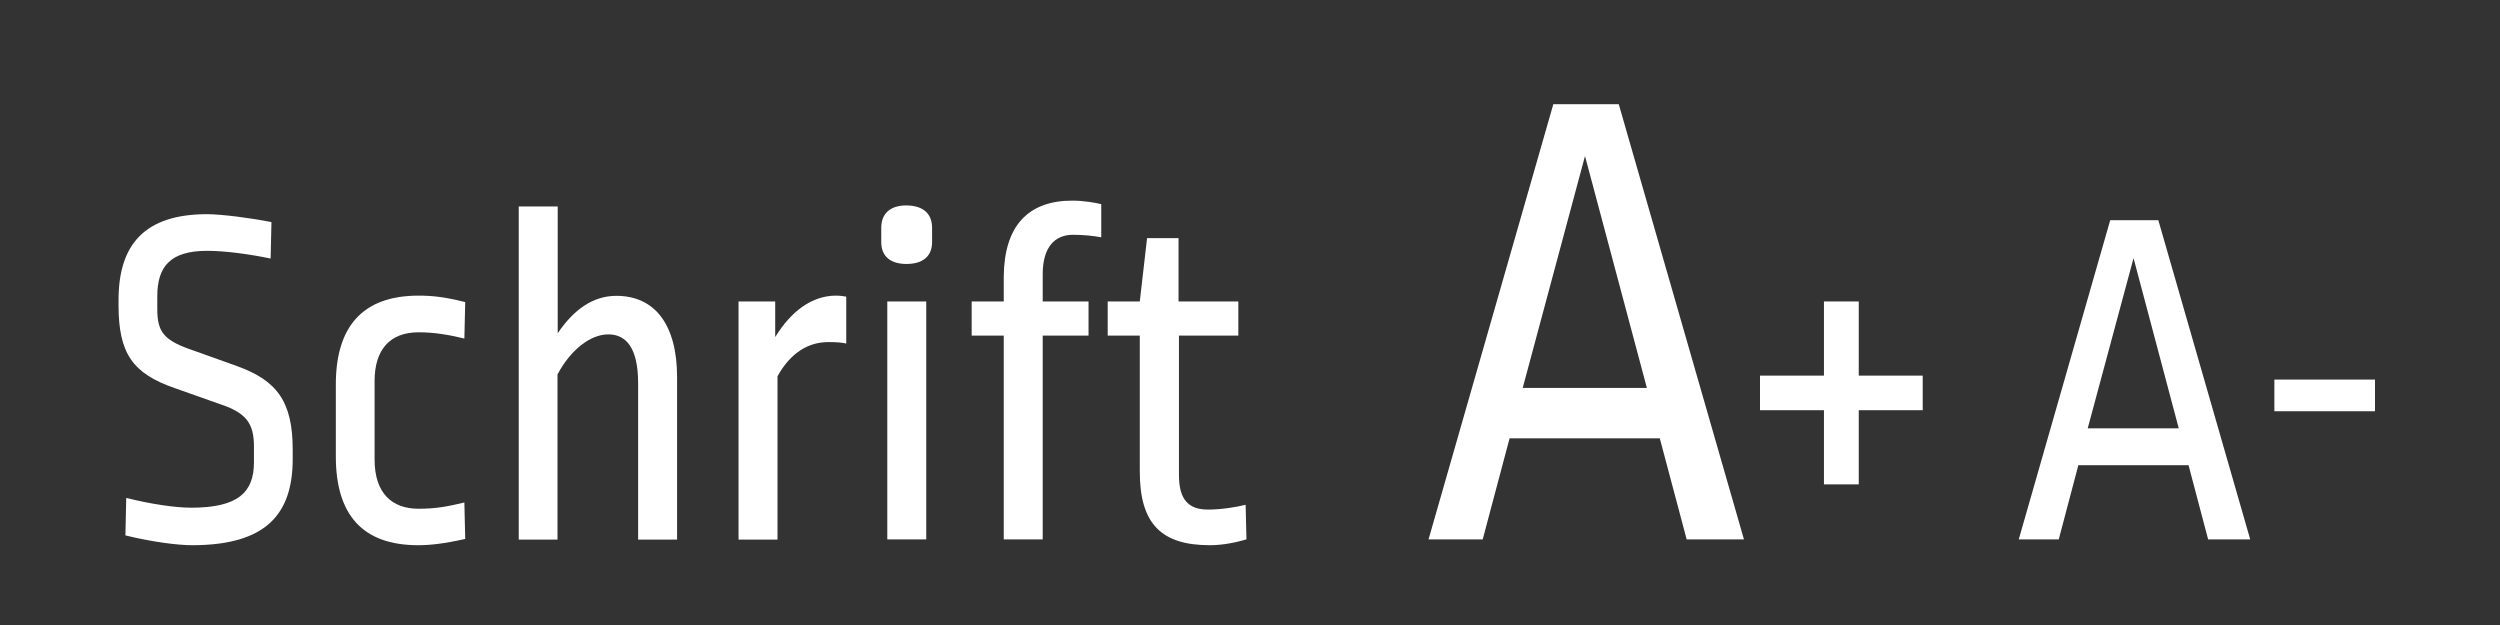 <?xml version="1.0" encoding="utf-8"?>
<!-- Generator: Adobe Illustrator 27.8.0, SVG Export Plug-In . SVG Version: 6.00 Build 0)  -->
<svg version="1.1" xmlns="http://www.w3.org/2000/svg" xmlns:xlink="http://www.w3.org/1999/xlink" x="0px" y="0px"
	 viewBox="0 0 120 30" style="enable-background:new 0 0 120 30;" xml:space="preserve">
<rect x="0" y="0" width="120" height="30" fill="#333333" stroke="none"/>
<style type="text/css">
	.st0{fill:#FFFFFF;}
	.st1{fill:#36AEE4;}
	.st2{fill:#2AAFE5;}
	.st3{fill:#0054A4;}
	.st4{fill:#82CCF2;}
	.st5{fill:#004790;}
	.st6{opacity:0.5;fill:#FFFFFF;}
	.st7{opacity:0.5;}
	.st8{fill:#0056A5;}
	.st9{fill:#0067B1;}
	.st10{fill:#0077BD;}
	.st11{fill:#0085C8;}
	.st12{fill:#0E94D3;}
	.st13{fill:#24A1DC;}
	.st14{fill:#6FC2EE;}
	.st15{fill:#9BD7F7;}
	.st16{fill:#000918;}
	.st17{fill:#6B7880;}
	.st18{fill:#D0CFC9;}
</style>
<g id="Ebene_2">
</g>
<g id="Ebene_1">
	<g>
		<path class="st0" d="M13.03,10.66l-0.04,1.75c-1.01-0.21-2.17-0.37-3.05-0.37c-1.76,0-2.39,0.75-2.39,2.18v0.61
			c0,1.12,0.31,1.52,1.78,2.01l2.04,0.73c1.95,0.7,2.68,1.73,2.68,4.02v0.44c0,2.67-1.3,4.14-4.83,4.14c-0.7,0-1.93-0.16-3.2-0.47
			l0.04-1.8c1.19,0.3,2.37,0.47,3.12,0.47c2.26,0,3.01-0.75,3.01-2.18v-0.77c0-1.08-0.37-1.59-1.54-1.99l-2.26-0.8
			c-2.02-0.7-2.7-1.66-2.7-3.98V14.4c0-2.64,1.23-4.12,4.26-4.12C10.68,10.29,11.95,10.45,13.03,10.66z"/>
		<path class="st0" d="M22.33,14.5l-0.04,1.75c-0.79-0.19-1.47-0.3-2.2-0.3c-1.38,0-2.11,0.84-2.11,2.34v3.77
			c0,1.61,0.83,2.36,2.11,2.36c0.88,0,1.43-0.12,2.2-0.3l0.04,1.75c-1.03,0.23-1.69,0.3-2.26,0.3c-2.66,0-3.95-1.45-3.95-4.26v-3.46
			c0-2.71,1.23-4.26,3.97-4.26C20.77,14.19,21.37,14.26,22.33,14.5z"/>
		<path class="st0" d="M26.77,16c0.77-1.15,1.71-1.8,2.81-1.8c1.87,0,2.92,1.4,2.92,3.91v7.79h-1.87v-7.51
			c0-1.71-0.59-2.34-1.43-2.34c-0.86,0-1.8,0.73-2.44,1.92v7.93H24.9V9.91h1.87V16z"/>
		<path class="st0" d="M40.62,14.24v2.25c-0.22-0.05-0.46-0.07-0.86-0.07c-0.94,0-1.8,0.49-2.44,1.64v7.84h-1.87V14.47h1.76v1.71
			c0.77-1.26,1.78-1.99,2.92-1.99C40.33,14.19,40.53,14.22,40.62,14.24z"/>
		<path class="st0" d="M44.74,10.94v0.68c0,0.68-0.44,1.05-1.23,1.05c-0.77,0-1.21-0.37-1.21-1.05v-0.68c0-0.7,0.44-1.08,1.21-1.08
			C44.3,9.87,44.74,10.24,44.74,10.94z M44.46,25.89h-1.87V14.47h1.87V25.89z"/>
		<path class="st0" d="M52.86,9.8v1.59c-0.4-0.07-0.83-0.12-1.36-0.12c-0.86,0-1.45,0.58-1.45,1.89v1.31h2.2v1.64h-2.2v9.78h-1.87
			v-9.78h-1.54v-1.64h1.54v-1.19c0.02-2.46,1.19-3.65,3.29-3.65C52.01,9.63,52.58,9.73,52.86,9.8z"/>
		<path class="st0" d="M56.59,14.47h2.85v1.64h-2.85v6.69c0,1.19,0.46,1.66,1.4,1.66c0.64,0,1.36-0.12,1.8-0.23l0.04,1.66
			c-0.48,0.14-1.1,0.28-1.76,0.28c-2.31,0-3.36-1.01-3.36-3.53v-6.53h-1.54v-1.64h1.54l0.35-3.04h1.51V14.47z"/>
		<path class="st0" d="M83.71,25.89h-2.75l-1.29-4.85h-7.21l-1.29,4.85h-2.6L74.56,5h3.14L83.71,25.89z M73.09,18.62h5.96
			L76.08,7.49L73.09,18.62z"/>
		<path class="st0" d="M89.22,18.03h3.07v1.66h-3.07v3.56h-1.67v-3.56h-3.07v-1.66h3.07v-3.56h1.67V18.03z"/>
		<path class="st0" d="M108.01,25.89h-2.02l-0.94-3.56h-5.29l-0.94,3.56H96.9l4.39-15.32h2.31L108.01,25.89z M100.21,20.56h4.37
			l-2.17-8.17L100.21,20.56z"/>
		<path class="st0" d="M114,19.74h-4.83v-1.52H114V19.74z"/>
	</g>
</g>
</svg>
